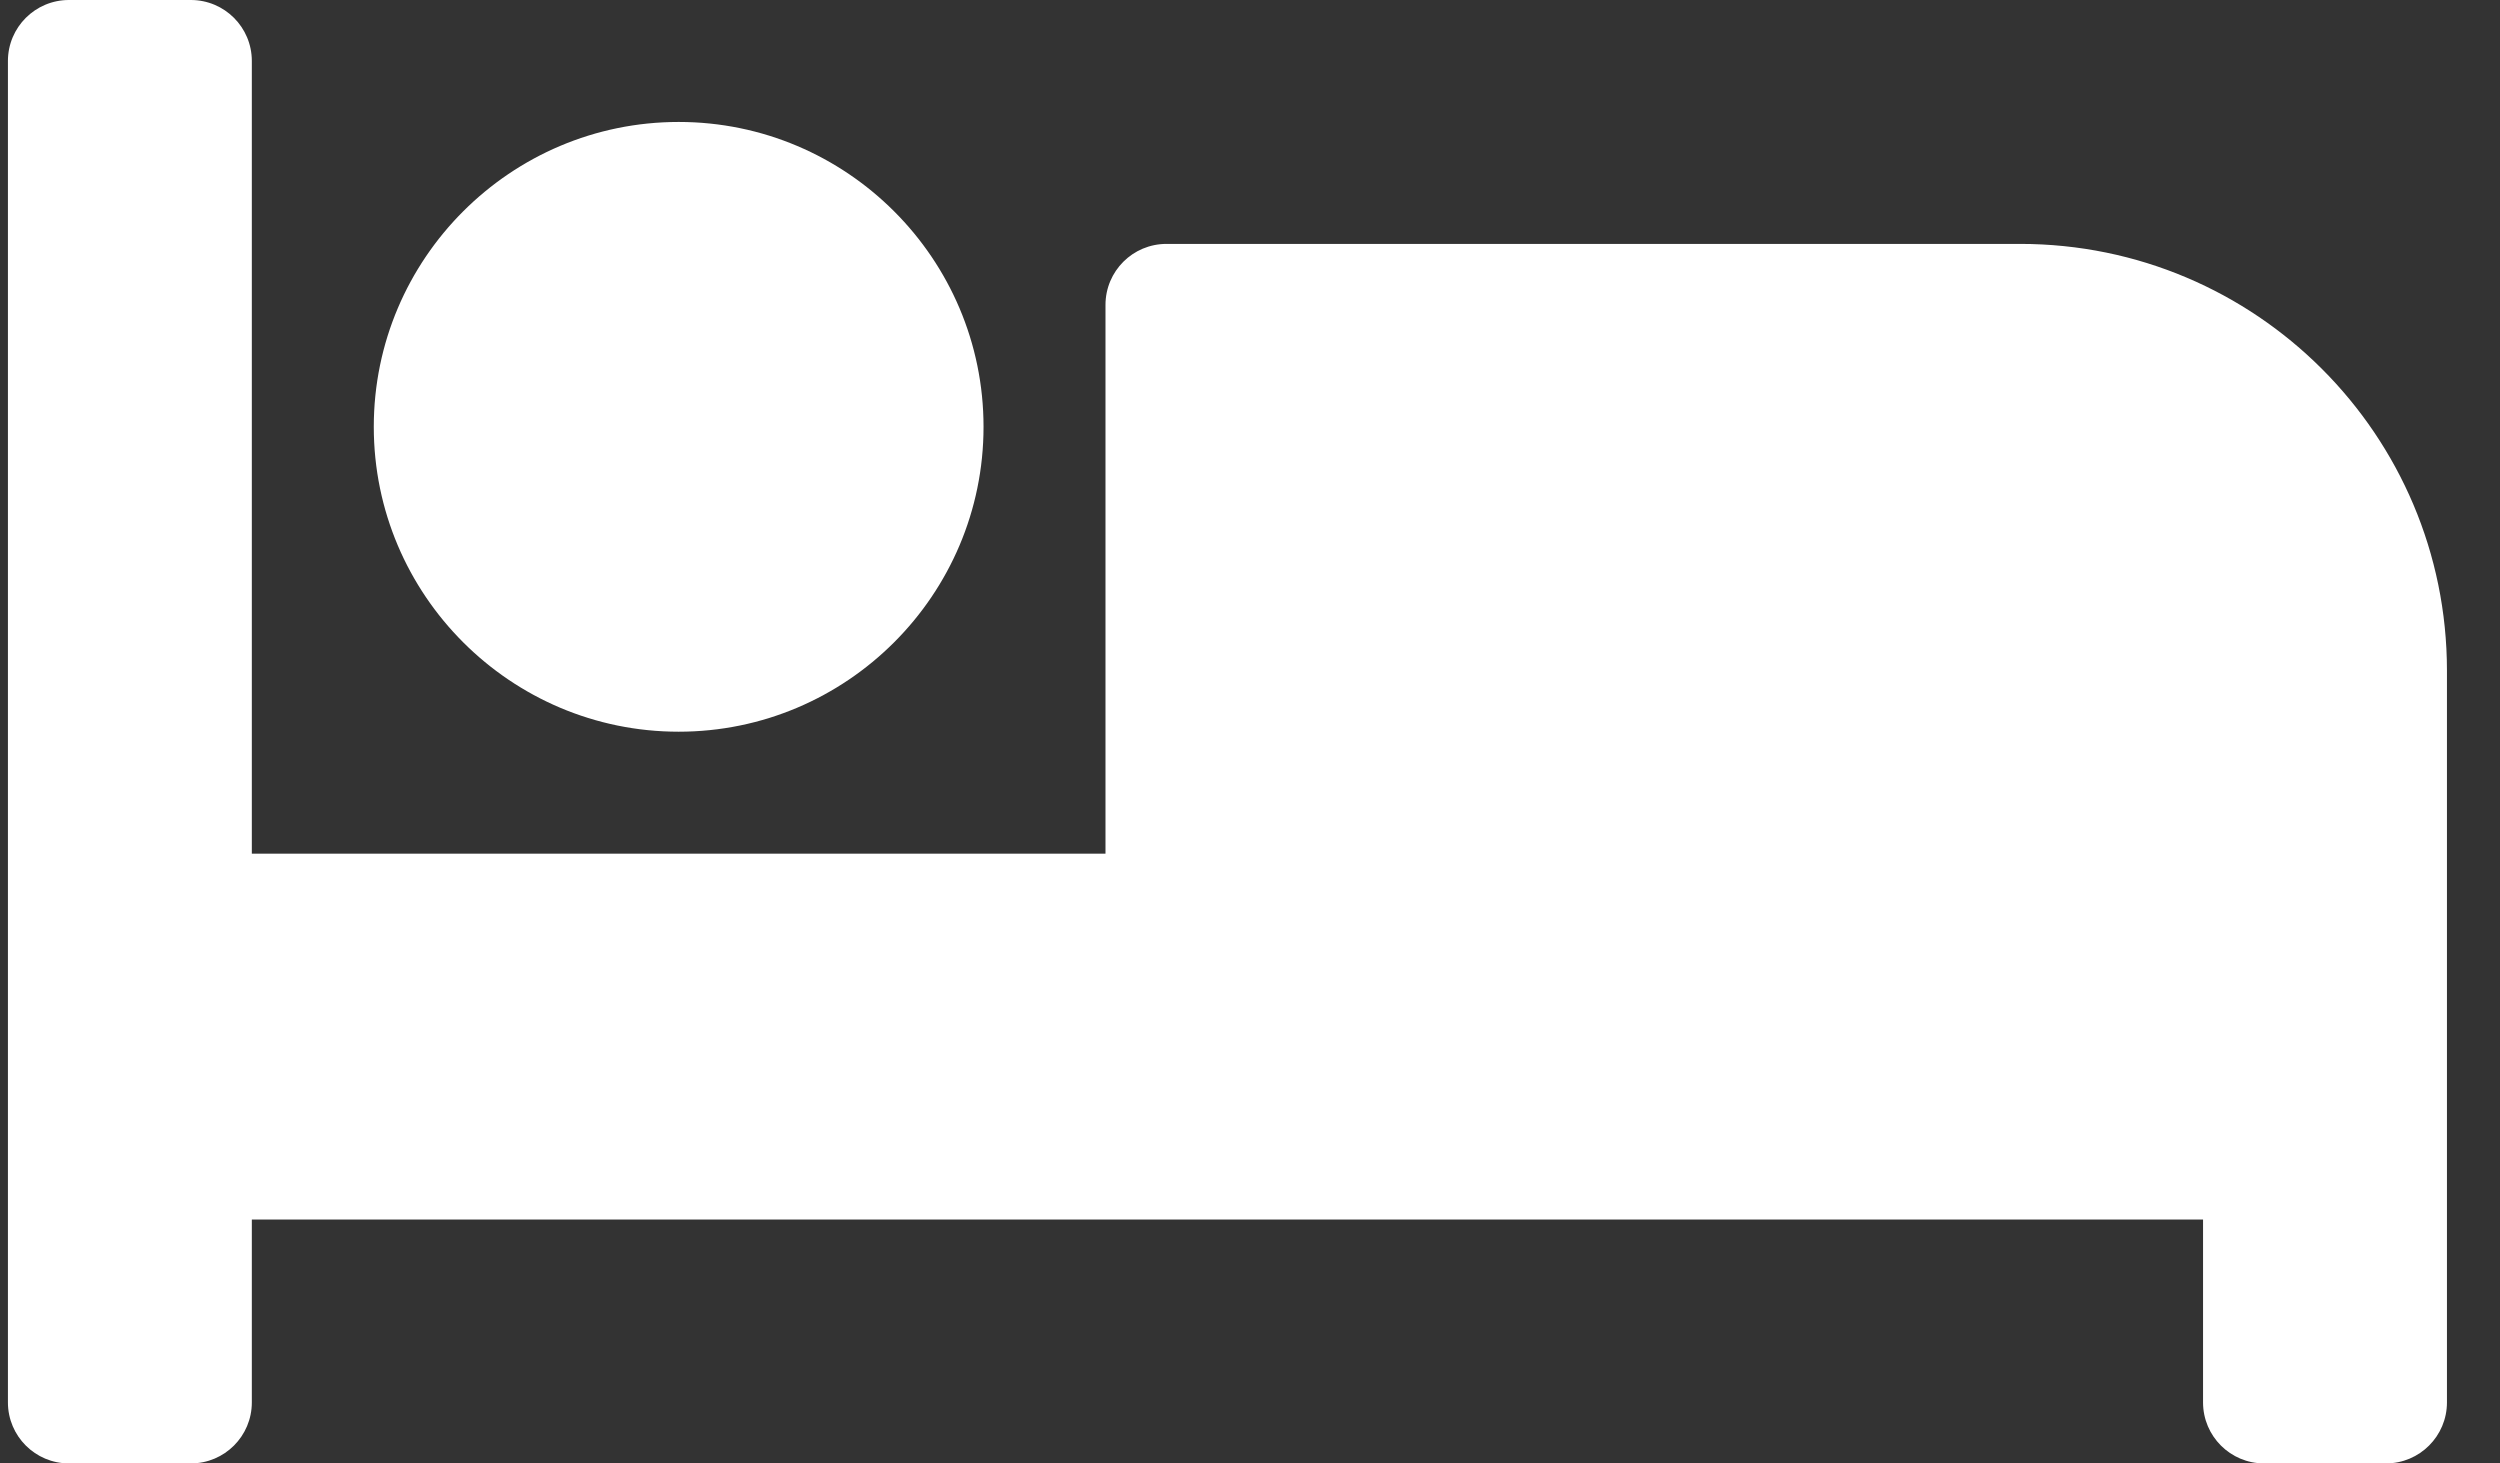 <svg width="41" height="24" viewBox="0 0 41 24" fill="none" xmlns="http://www.w3.org/2000/svg">
<rect x="0" y="0" width="41" height="24" fill="#333333" stroke="none"/>
<path d="M11.13 12C13.887 12 16.13 9.757 16.13 7C16.13 4.243 13.887 2 11.13 2C8.373 2 6.13 4.243 6.13 7C6.13 9.757 8.373 12 11.13 12ZM33.13 4H19.13C18.578 4 18.13 4.447 18.13 5V14H4.13V1C4.13 0.448 3.683 0 3.13 0H1.13C0.578 0 0.13 0.448 0.13 1V23C0.13 23.552 0.578 24 1.13 24H3.13C3.683 24 4.13 23.552 4.13 23V20H36.13V23C36.13 23.552 36.578 24 37.13 24H39.13C39.682 24 40.13 23.552 40.13 23V11C40.13 7.134 36.996 4 33.13 4Z" fill="white"/>
</svg>
